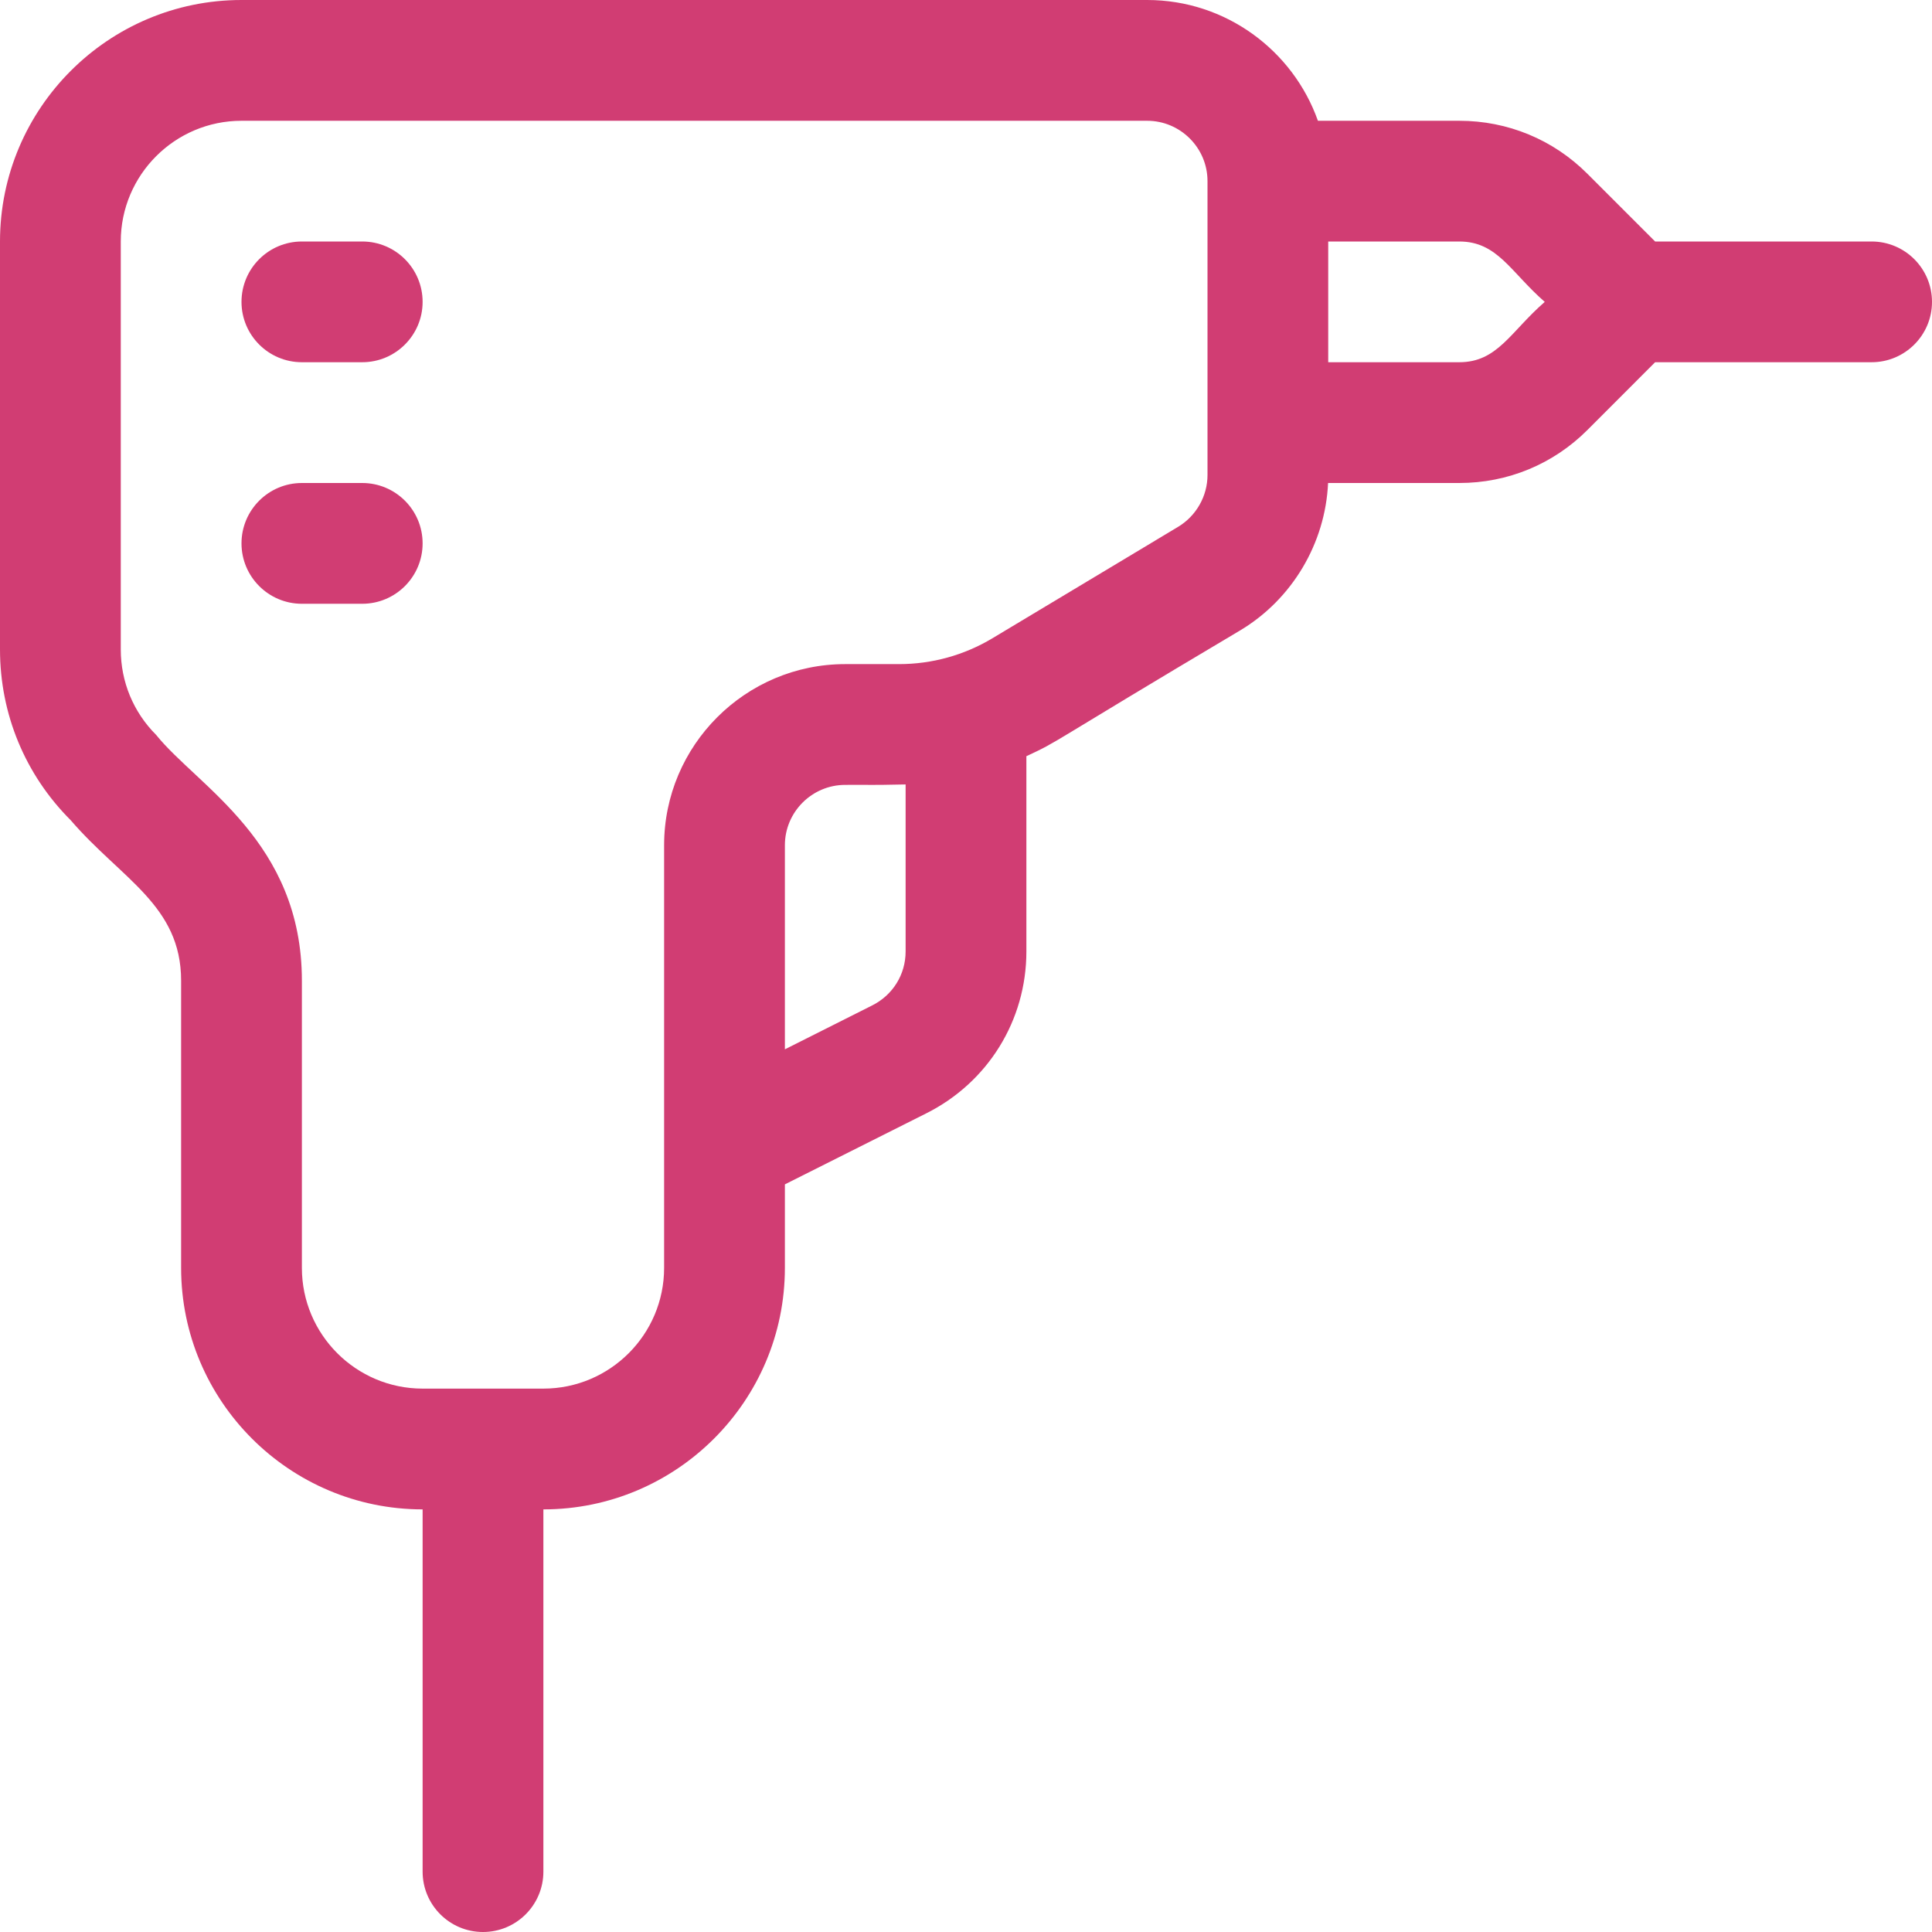 <svg xmlns="http://www.w3.org/2000/svg" width="39" height="39" viewBox="0 0 39 39" fill="none"><path d="M4.875 0H23.156C24.745 0 26.101 1.019 26.604 2.438H29.458C30.436 2.438 31.355 2.818 32.045 3.509L33.411 4.875H37.781C38.454 4.875 39 5.421 39 6.094C39 6.766 38.454 7.312 37.781 7.312H33.411L32.045 8.679C31.355 9.37 30.436 9.75 29.458 9.75H26.809C26.754 10.966 26.086 12.095 25.037 12.724C21.023 15.109 21.421 14.938 20.719 15.265V19.206C20.719 20.599 19.942 21.853 18.693 22.477L15.844 23.908V25.594C15.844 28.282 13.657 30.469 10.969 30.469V37.781C10.969 38.454 10.423 39 9.75 39C9.077 39 8.531 38.454 8.531 37.781V30.469C5.843 30.469 3.656 28.282 3.656 25.594V19.796C3.656 18.275 2.45 17.745 1.428 16.558C0.507 15.638 0 14.413 0 13.11V4.875C0 2.186 2.186 0 4.875 0ZM26.812 7.312H29.458C30.23 7.312 30.488 6.699 31.183 6.094C30.491 5.49 30.229 4.875 29.458 4.875H26.812V7.312ZM17.602 20.298C18.022 20.089 18.281 19.672 18.281 19.207V15.835C17.484 15.852 17.665 15.84 17.062 15.844C16.391 15.844 15.844 16.391 15.844 17.062V21.182L17.602 20.298ZM2.438 13.11C2.438 13.761 2.691 14.374 3.152 14.835C3.987 15.873 6.094 16.989 6.094 19.796V25.594C6.094 26.938 7.187 28.031 8.531 28.031H10.969C12.313 28.031 13.406 26.938 13.406 25.594V17.062C13.406 15.047 15.047 13.406 17.062 13.406H18.15C18.813 13.406 19.463 13.226 20.03 12.886L23.783 10.634C24.148 10.414 24.375 10.014 24.375 9.589C24.375 9.36 24.375 3.532 24.375 3.656C24.375 2.985 23.828 2.438 23.156 2.438H4.875C3.531 2.438 2.438 3.531 2.438 4.875V13.11Z" fill="#D13D73"></path><path d="M6.094 4.875H7.312C7.985 4.875 8.531 5.421 8.531 6.094C8.531 6.766 7.985 7.312 7.312 7.312H6.094C5.421 7.312 4.875 6.766 4.875 6.094C4.875 5.421 5.421 4.875 6.094 4.875Z" fill="#D13D73"></path><path d="M6.094 9.75H7.312C7.985 9.75 8.531 10.296 8.531 10.969C8.531 11.642 7.985 12.188 7.312 12.188H6.094C5.421 12.188 4.875 11.642 4.875 10.969C4.875 10.296 5.421 9.75 6.094 9.75Z" fill="#D13D73"></path></svg>